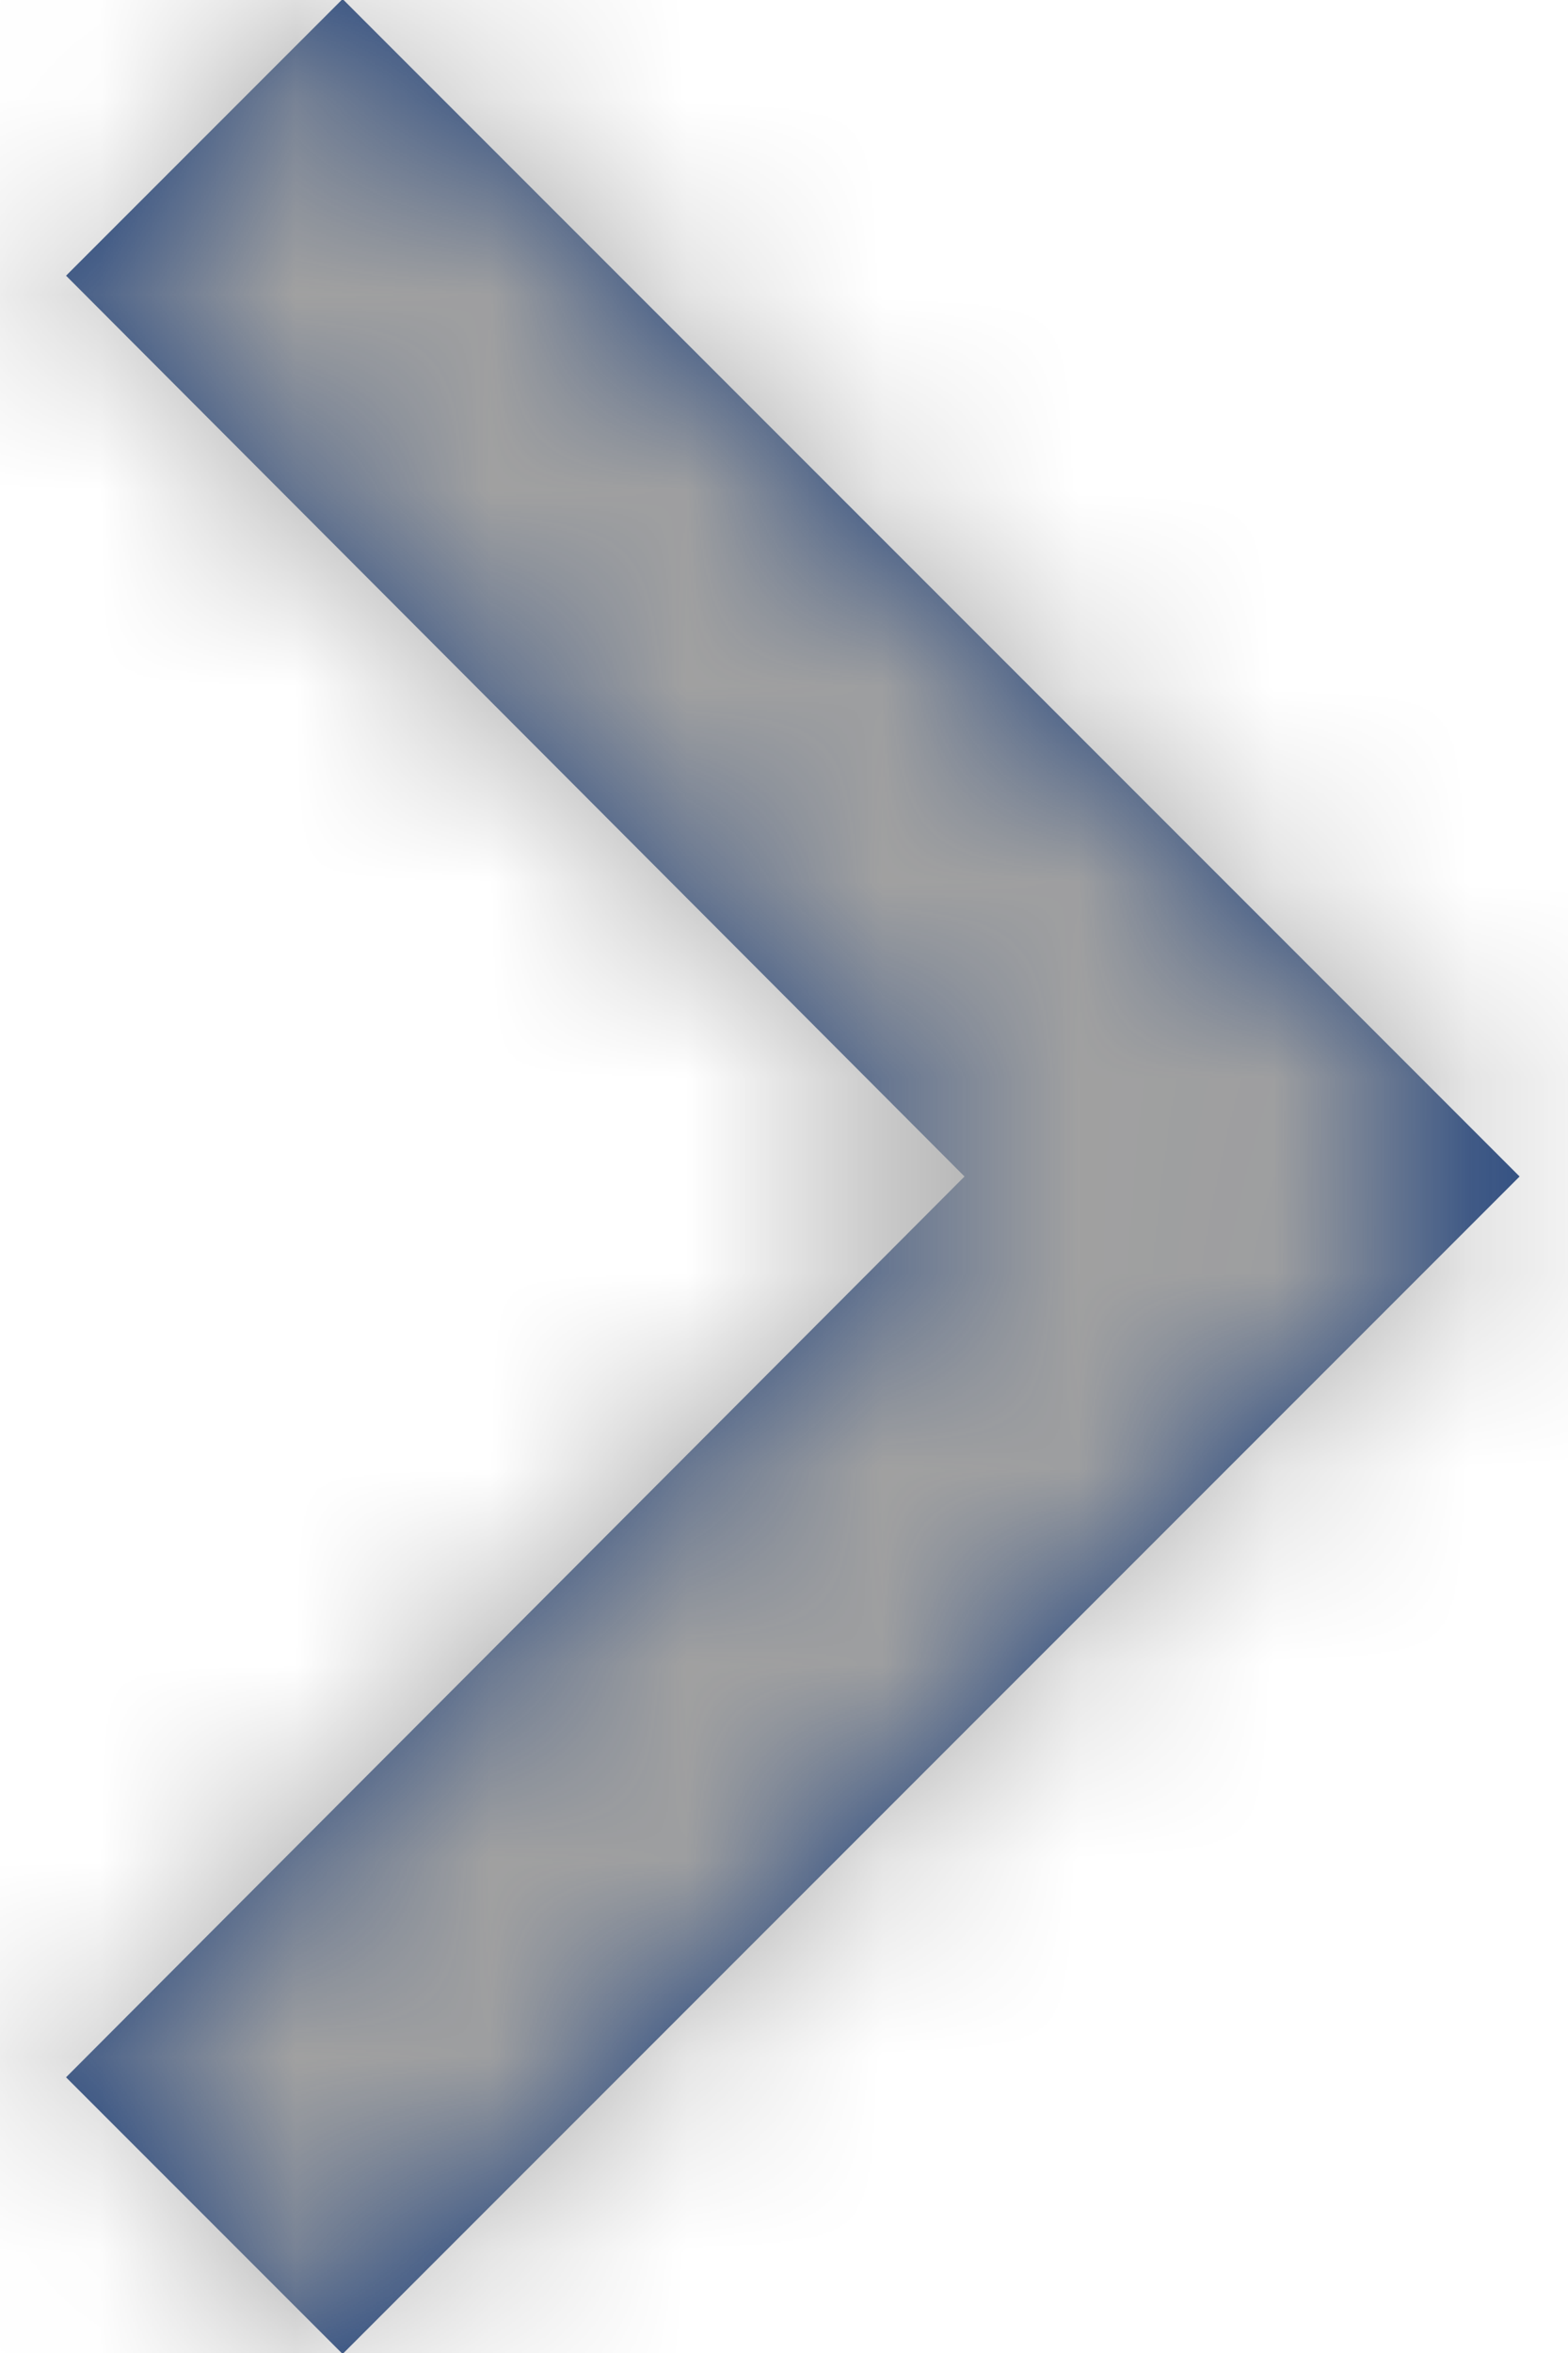 <?xml version="1.0" encoding="UTF-8"?>
<svg width="8px" height="12px" viewBox="0 0 8 12" version="1.1" xmlns="http://www.w3.org/2000/svg" xmlns:xlink="http://www.w3.org/1999/xlink">
    <!-- Generator: Sketch 52.6 (67491) - http://www.bohemiancoding.com/sketch -->
    <title>Icon/Arrow Down/20px Copy</title>
    <desc>Created with Sketch.</desc>
    <defs>
        <polygon id="path-1" points="5.406 6.337 10 10.921 14.594 6.337 16.005 7.748 10 13.753 3.995 7.748"></polygon>
    </defs>
    <g id="Desktop-HD" stroke="none" stroke-width="1" fill="none" fill-rule="evenodd">
        <g id="-(1024)-Industry-Page" transform="translate(-892, -2236)">
            <g id="blog-navigation" transform="translate(119, 2230)">
                <g id="Icon/Arrow-Down/20px" transform="translate(777, 12) rotate(-90) translate(-777, -12) translate(767, 2)">
                    <mask id="mask-2" fill="white">
                        <use xlink:href="#path-1"></use>
                    </mask>
                    <use id="ic-keyboard-arrow-down-24px" fill="#1A3E7B" fill-rule="evenodd" xlink:href="#path-1"></use>
                    <g id="Colours/Brand/Secondary/03.-Mid-Grey" mask="url(#mask-2)" fill="#A1A1A1" fill-rule="evenodd">
                        <rect id="Swatch" x="0" y="0" width="20" height="20"></rect>
                    </g>
                </g>
            </g>
        </g>
    </g>
</svg>